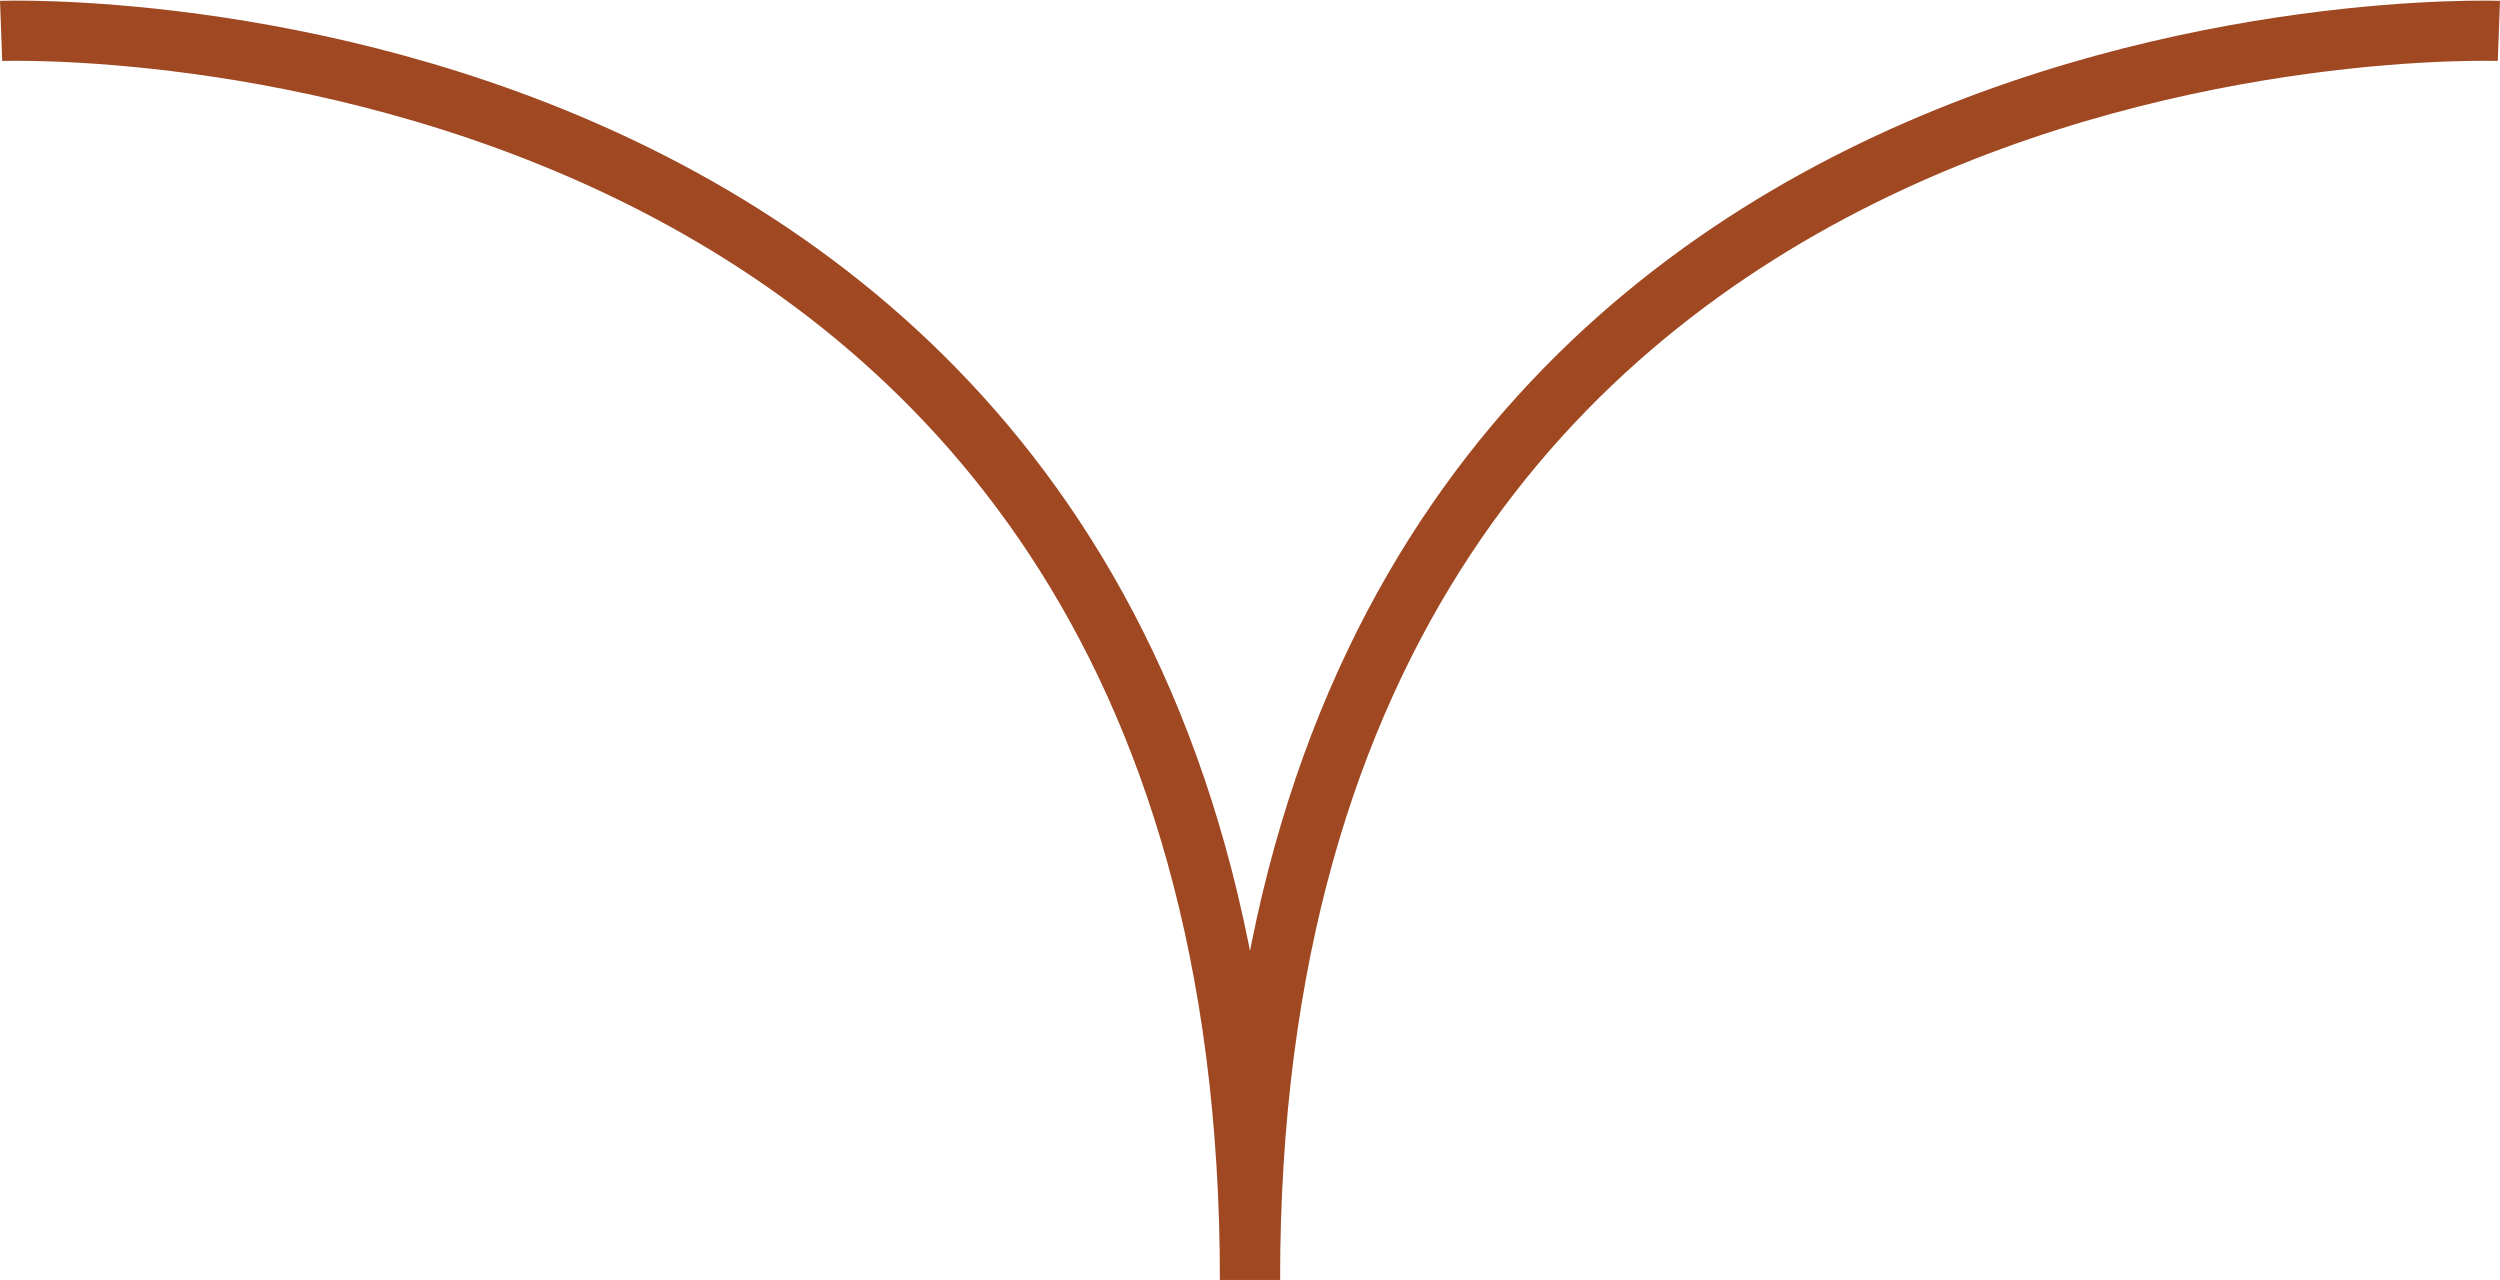 <svg xmlns="http://www.w3.org/2000/svg" width="83.074" height="42.527" viewBox="0 0 83.074 42.527"><g id="Groupe_45" data-name="Groupe 45" transform="translate(-813.963 -879.965)"><path id="Trac&#xE9;_55" data-name="Trac&#xE9; 55" d="M814,880.992s41.5-1.527,41.5,41.5" fill="none" stroke="#9f4822" stroke-width="2"></path><path id="Trac&#xE9;_56" data-name="Trac&#xE9; 56" d="M855.5,880.992s-41.5-1.527-41.5,41.5" transform="translate(41.5)" fill="none" stroke="#9f4822" stroke-width="2"></path></g></svg>